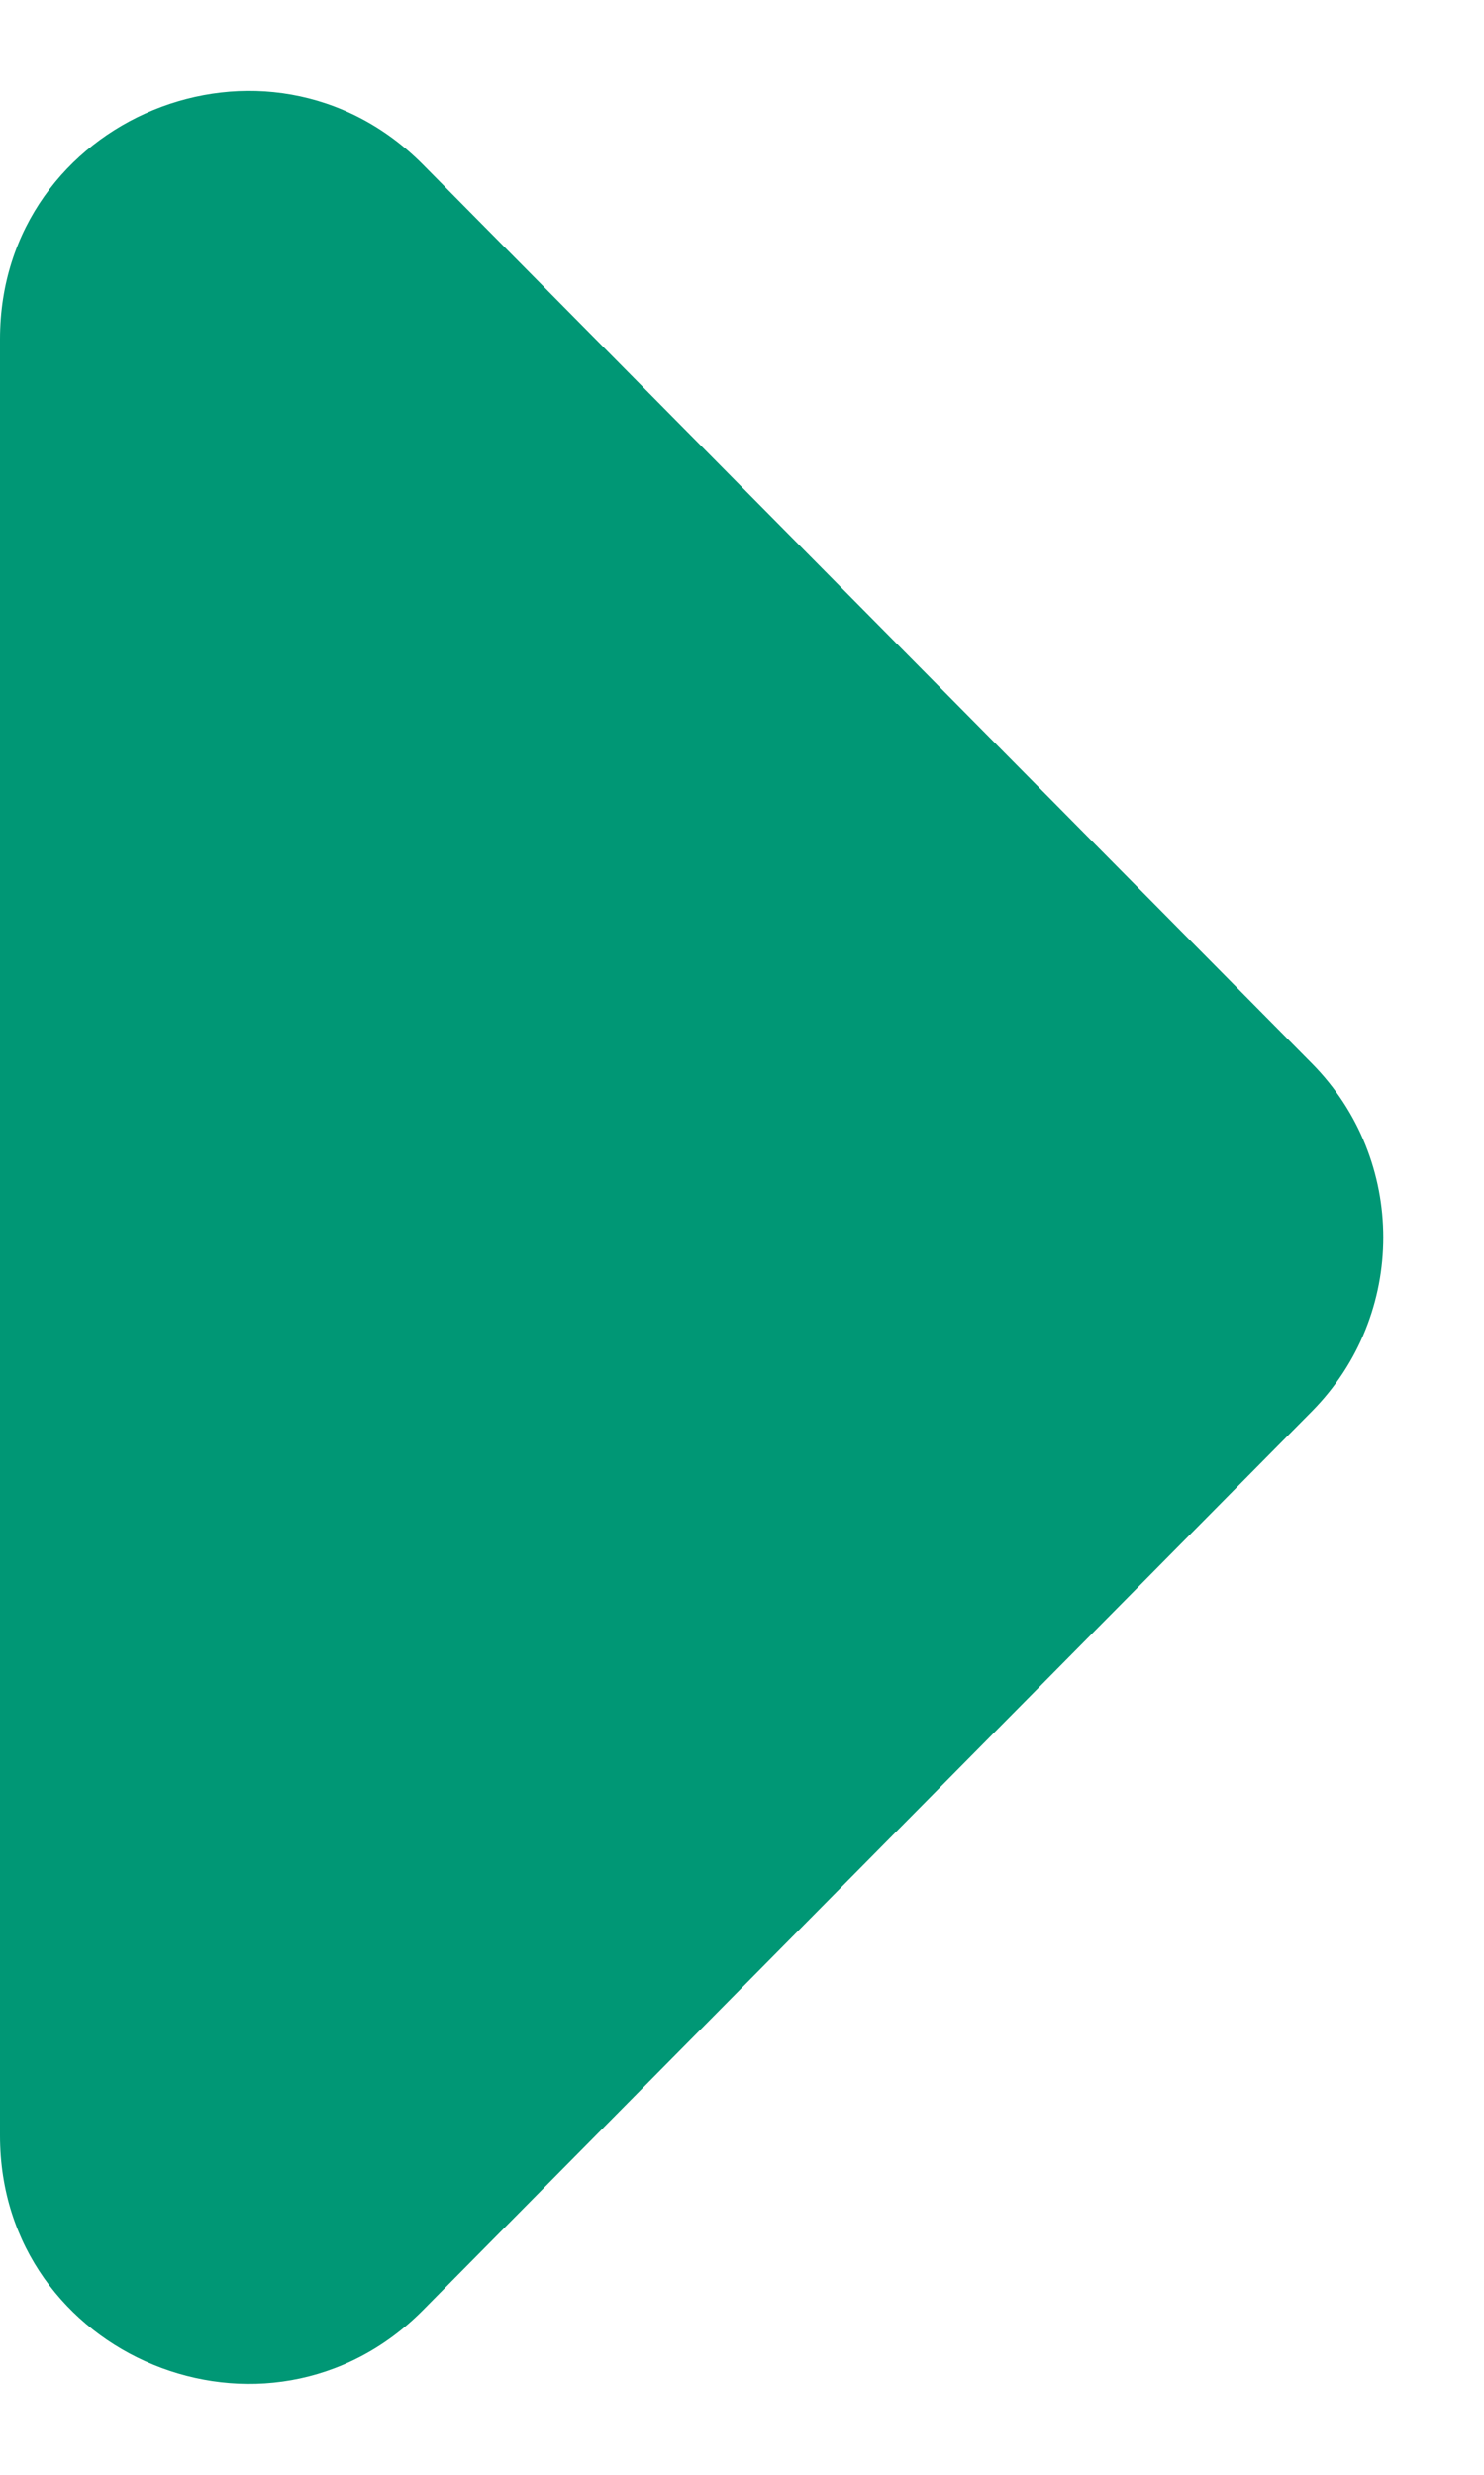 <svg width="6" height="10" viewBox="0 0 6 10" fill="none" xmlns="http://www.w3.org/2000/svg">
<path d="M5.304 4.297C5.689 4.686 5.689 5.314 5.304 5.703L1.711 9.334C1.082 9.969 -2.68774e-08 9.524 1.2174e-08 8.63L3.29541e-07 1.37C3.68592e-07 0.476 1.082 0.031 1.711 0.666L5.304 4.297Z" fill="#009775"/>
</svg>

